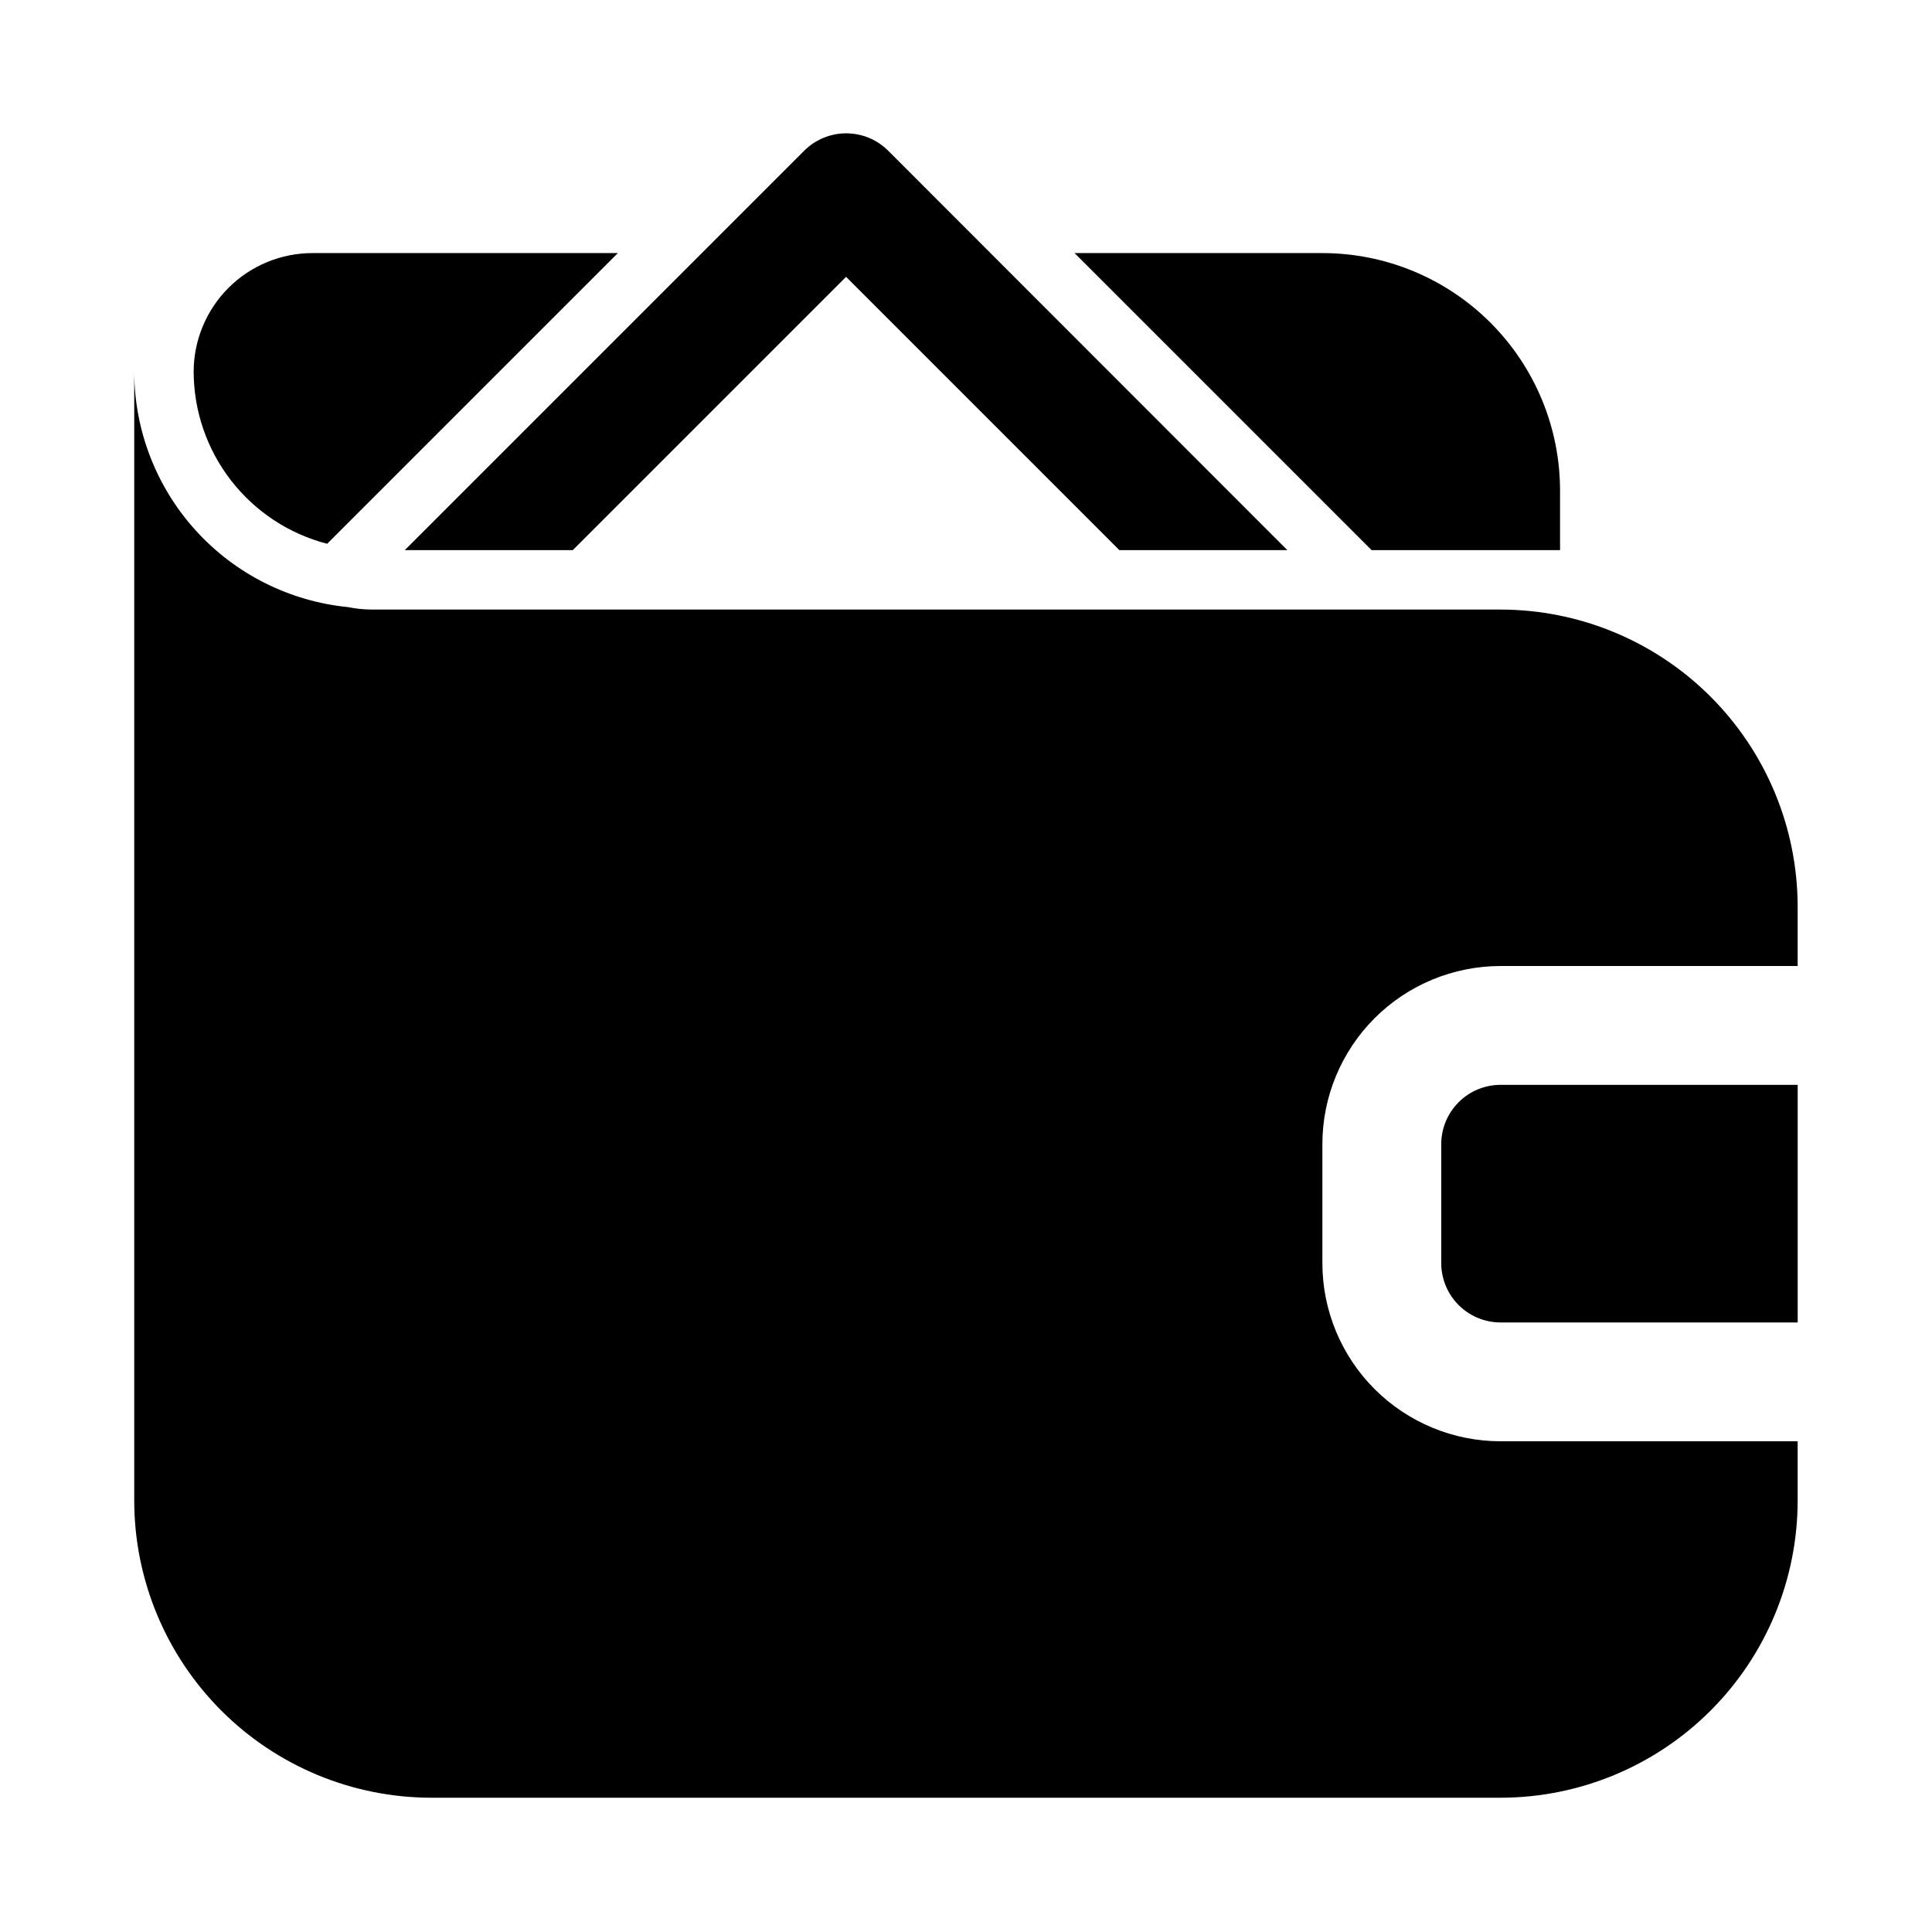 <?xml version="1.0" encoding="UTF-8"?>
<!-- Uploaded to: SVG Repo, www.svgrepo.com, Generator: SVG Repo Mixer Tools -->
<svg fill="#000000" width="800px" height="800px" version="1.1" viewBox="144 144 512 512" xmlns="http://www.w3.org/2000/svg">
 <path d="m195.32 242.56c0-8.352 3.32-16.359 9.223-22.266 5.906-5.906 13.914-9.223 22.266-9.223h80.926l-77.035 77.035c-10.102-2.617-19.047-8.508-25.449-16.746-6.398-8.242-9.891-18.367-9.93-28.801zm362.11 47.23v-15.742c0-16.703-6.633-32.723-18.445-44.531-11.809-11.812-27.828-18.445-44.531-18.445h-65.684l78.719 78.719zm-15.742 15.742-299.14 0.004c-2.117-0.004-4.227-0.219-6.297-0.645-15.492-1.527-29.863-8.746-40.336-20.262-10.469-11.516-16.293-26.508-16.344-42.07v299.14c0.023 20.871 8.328 40.879 23.086 55.637 14.754 14.758 34.766 23.059 55.633 23.082h283.39c20.871-0.023 40.879-8.324 55.637-23.082 14.758-14.758 23.059-34.766 23.082-55.637v-15.746h-78.719c-12.527 0-24.539-4.973-33.398-13.832-8.859-8.859-13.836-20.871-13.836-33.398v-31.488c0-12.527 4.977-24.539 13.836-33.398 8.859-8.855 20.871-13.832 33.398-13.832h78.719v-15.746c-0.023-20.871-8.324-40.879-23.082-55.637-14.758-14.758-34.766-23.059-55.637-23.082zm-15.742 141.7v31.488l-0.004 0.004c0 4.176 1.66 8.18 4.613 11.133 2.953 2.953 6.957 4.609 11.133 4.609h78.719v-62.973h-78.719c-4.176 0-8.18 1.656-11.133 4.609s-4.613 6.957-4.613 11.133zm-230.15-157.44 72.422-72.422 72.422 72.422h44.523l-105.78-105.85c-2.953-2.949-6.957-4.609-11.133-4.609-4.176 0-8.18 1.66-11.129 4.609l-105.85 105.85z"/>
</svg>